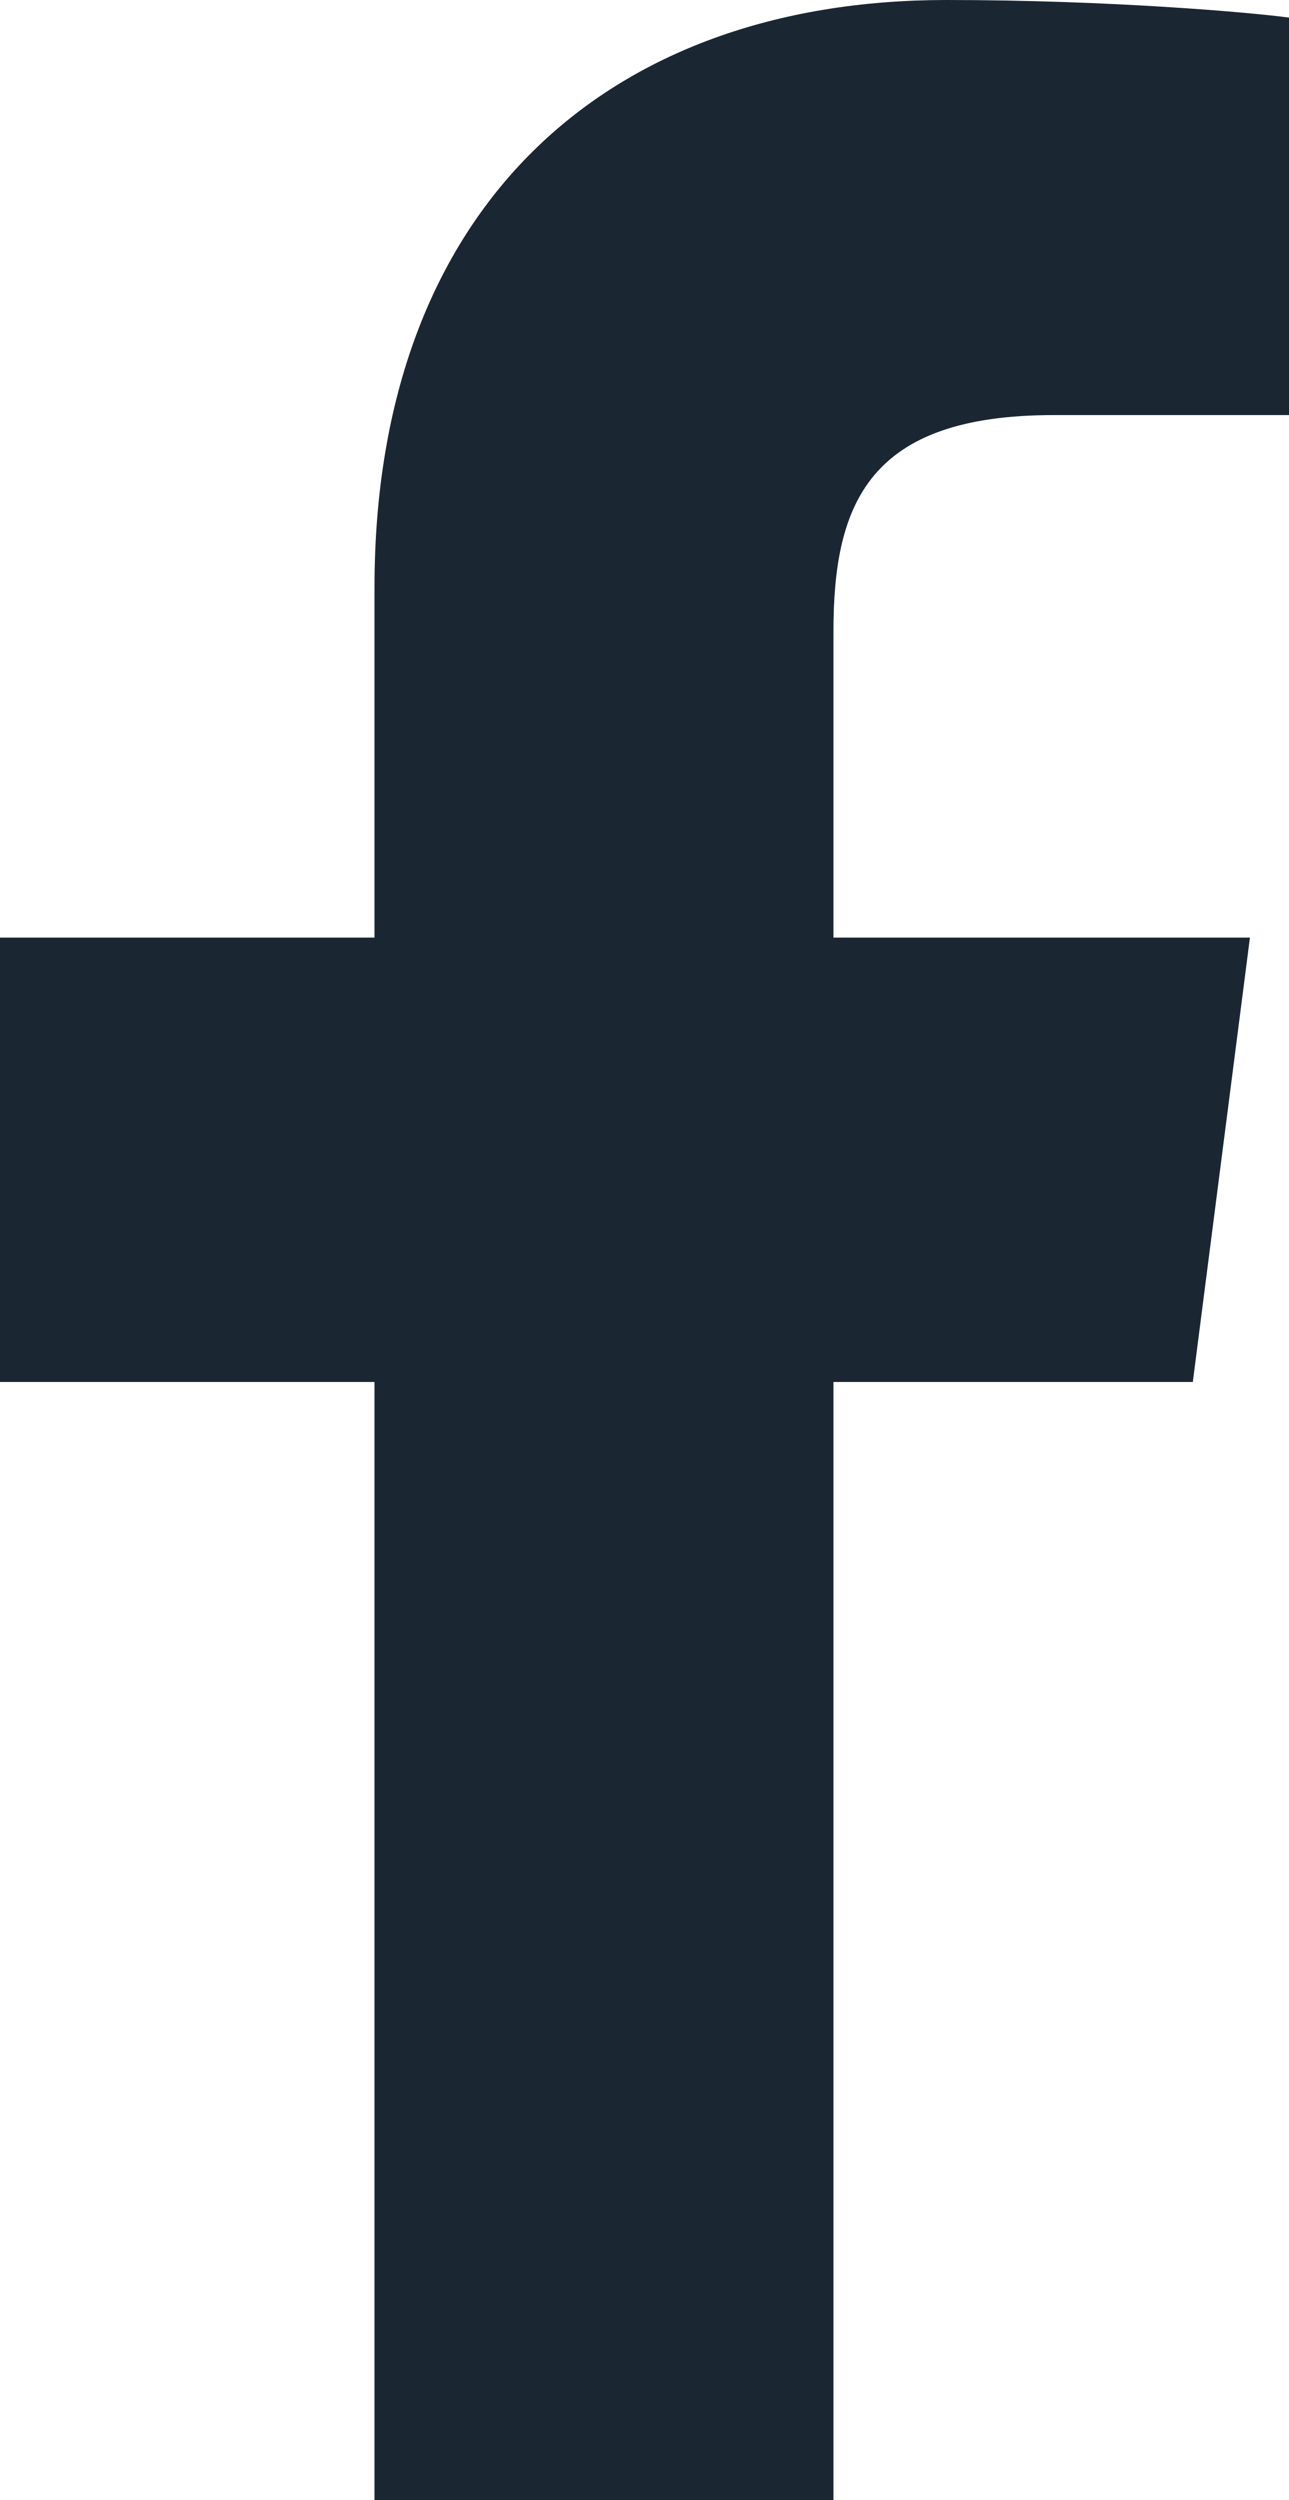 <svg enable-background="new 0 0 264 512" viewBox="0 0 264 512" xmlns="http://www.w3.org/2000/svg"><path d="m76.7 512v-229h-76.7v-91h76.7v-71.7c0-77.9 47.6-120.3 117.1-120.3 33.3 0 61.9 2.5 70.2 3.6v81.4h-48.2c-37.8 0-45.1 18-45.1 44.3v62.7h85.3l-11.7 91h-73.6v229" fill="#1a2733"/></svg>
